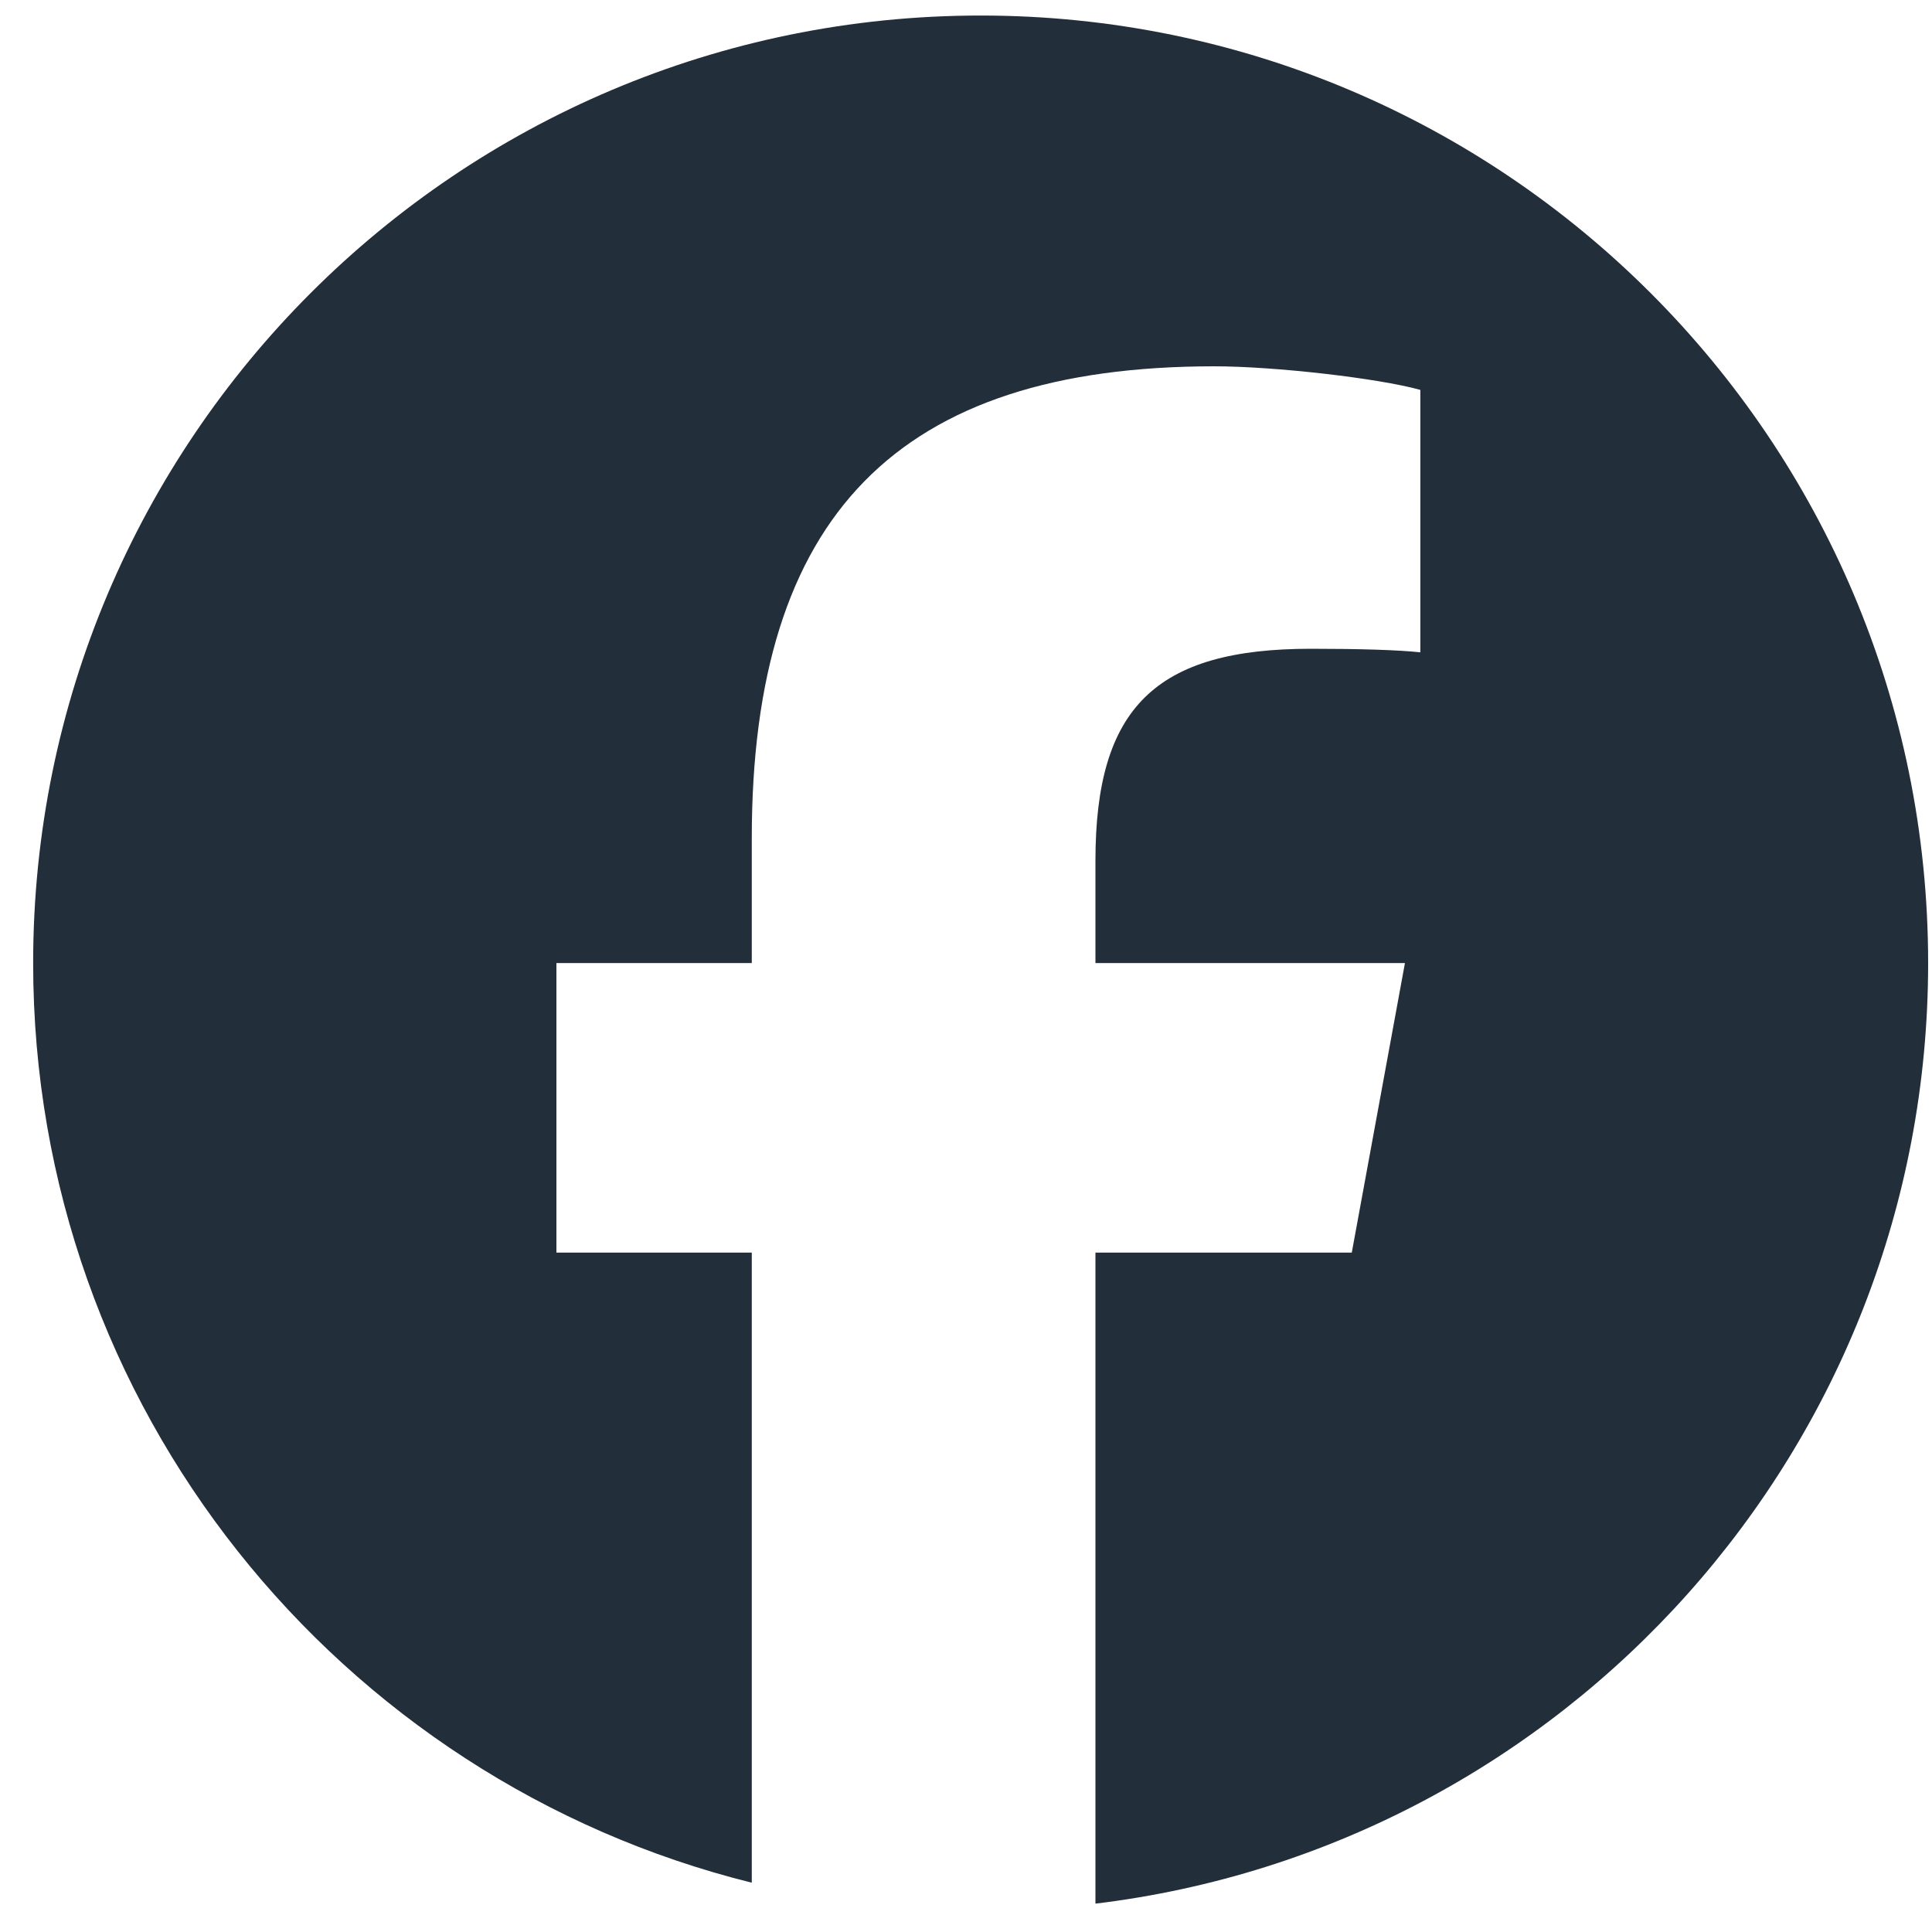 <svg width="25" height="25" viewBox="0 0 25 25" fill="none" xmlns="http://www.w3.org/2000/svg">
<path d="M24.95 12.462C24.95 5.69 19.461 0.201 12.69 0.201C5.918 0.201 0.429 5.69 0.429 12.462C0.429 18.212 4.387 23.037 9.728 24.362V16.209H7.2V12.462H9.728V10.847C9.728 6.674 11.617 4.74 15.713 4.74C16.49 4.74 17.831 4.893 18.379 5.045V8.441C18.09 8.41 17.587 8.395 16.963 8.395C14.952 8.395 14.175 9.157 14.175 11.137V12.462H18.18L17.492 16.209H14.175V24.633C20.246 23.9 24.95 18.731 24.95 12.462Z" fill="#222E3A"/>
</svg>
